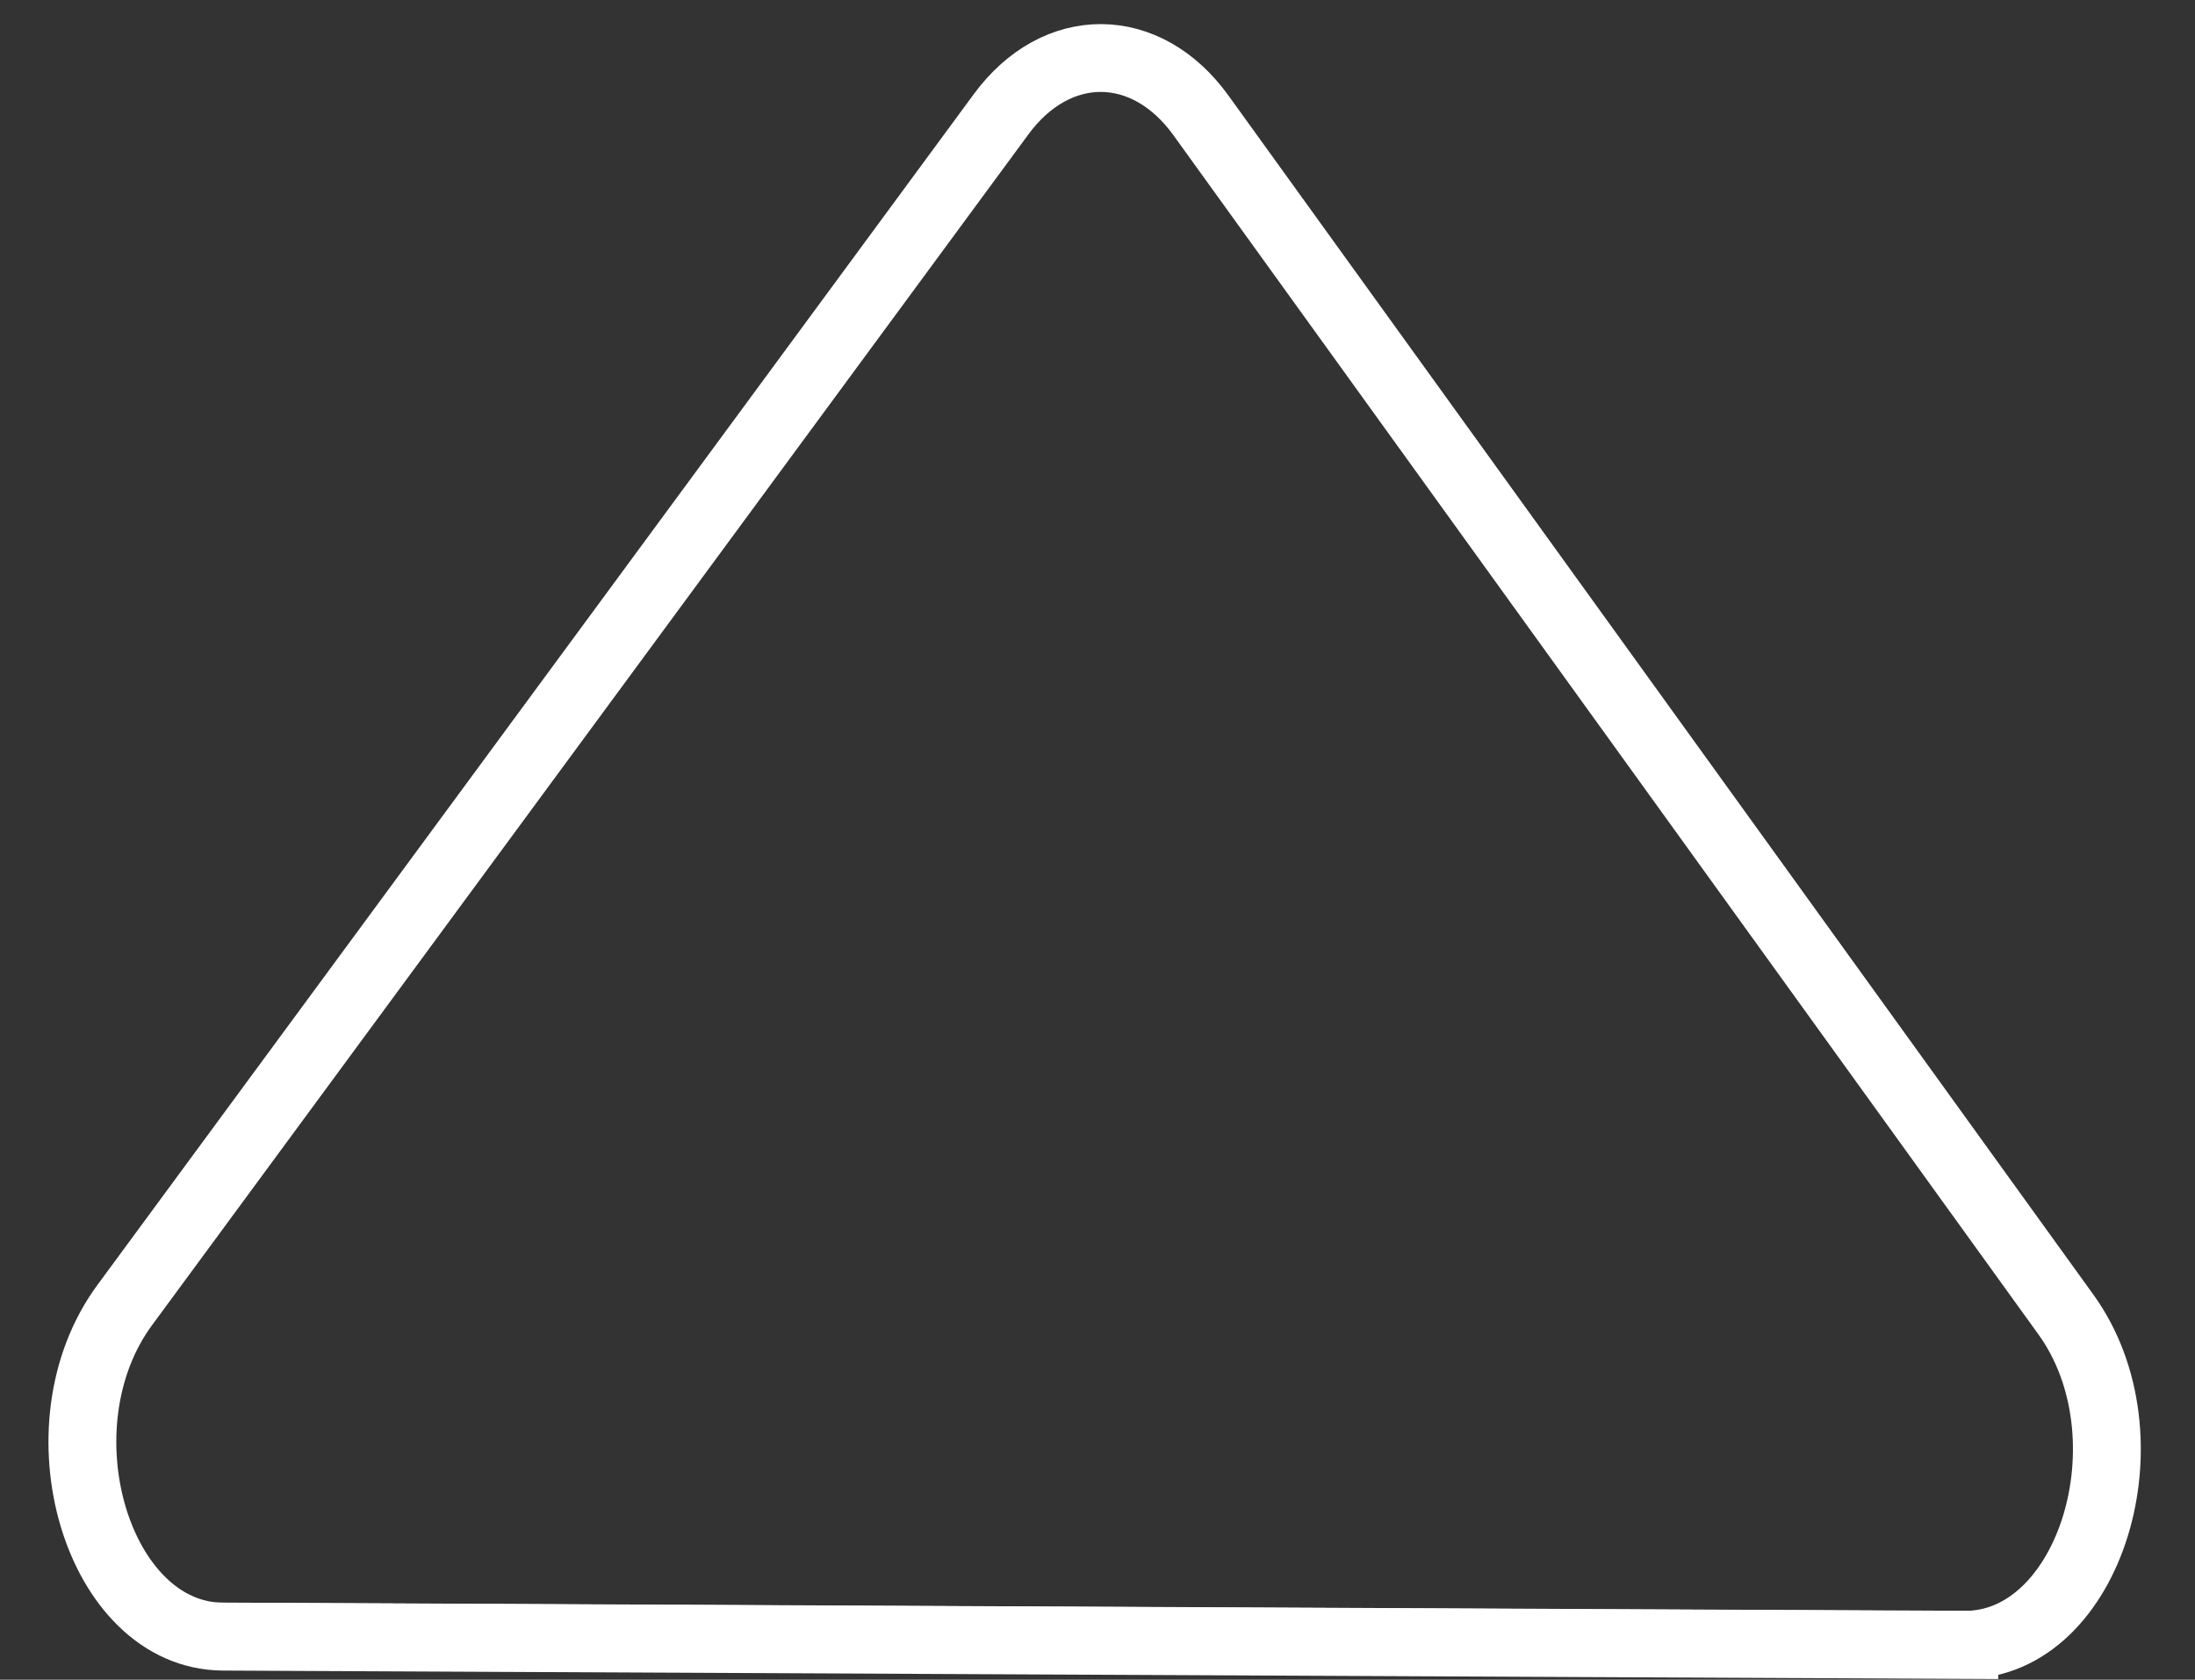 <?xml version="1.0" encoding="UTF-8"?>
<svg id="Calque_1" data-name="Calque 1" xmlns="http://www.w3.org/2000/svg" xmlns:xlink="http://www.w3.org/1999/xlink" viewBox="0 0 129.41 99.06">
  <rect x="0" y="0" width="129.41" height="99.06" fill="#333333" stroke="none"/>
  <defs>
    <style>
      .cls-1 {
        clip-path: url(#clippath);
      }

      .cls-2 {
        fill: none;
        stroke: #fff;
        stroke-miterlimit: 10;
        stroke-width: 4px;
      }
    </style>
    <clipPath id="clippath">
      <path class="cls-2" d="m115.81,97c7.43.04,11.2-12.27,5.98-19.49L70.8,6.8c-3.23-4.48-8.51-4.51-11.78-.06L7.35,76.97c-5.28,7.18-1.62,19.51,5.8,19.55l102.66.49Z"/>
    </clipPath>
  </defs>
  <g class="cls-1">
    <rect class="cls-2" x="17.48" y="-12.94" width="94.45" height="124.94" transform="translate(14.87 114) rotate(-89.73)"/>
  </g>
  <path class="cls-2" d="m115.81,97c7.43.04,11.2-12.27,5.98-19.49L70.8,6.8c-3.23-4.48-8.51-4.51-11.78-.06L7.35,76.97c-5.28,7.18-1.62,19.51,5.8,19.55l102.66.49Z"/>
</svg>